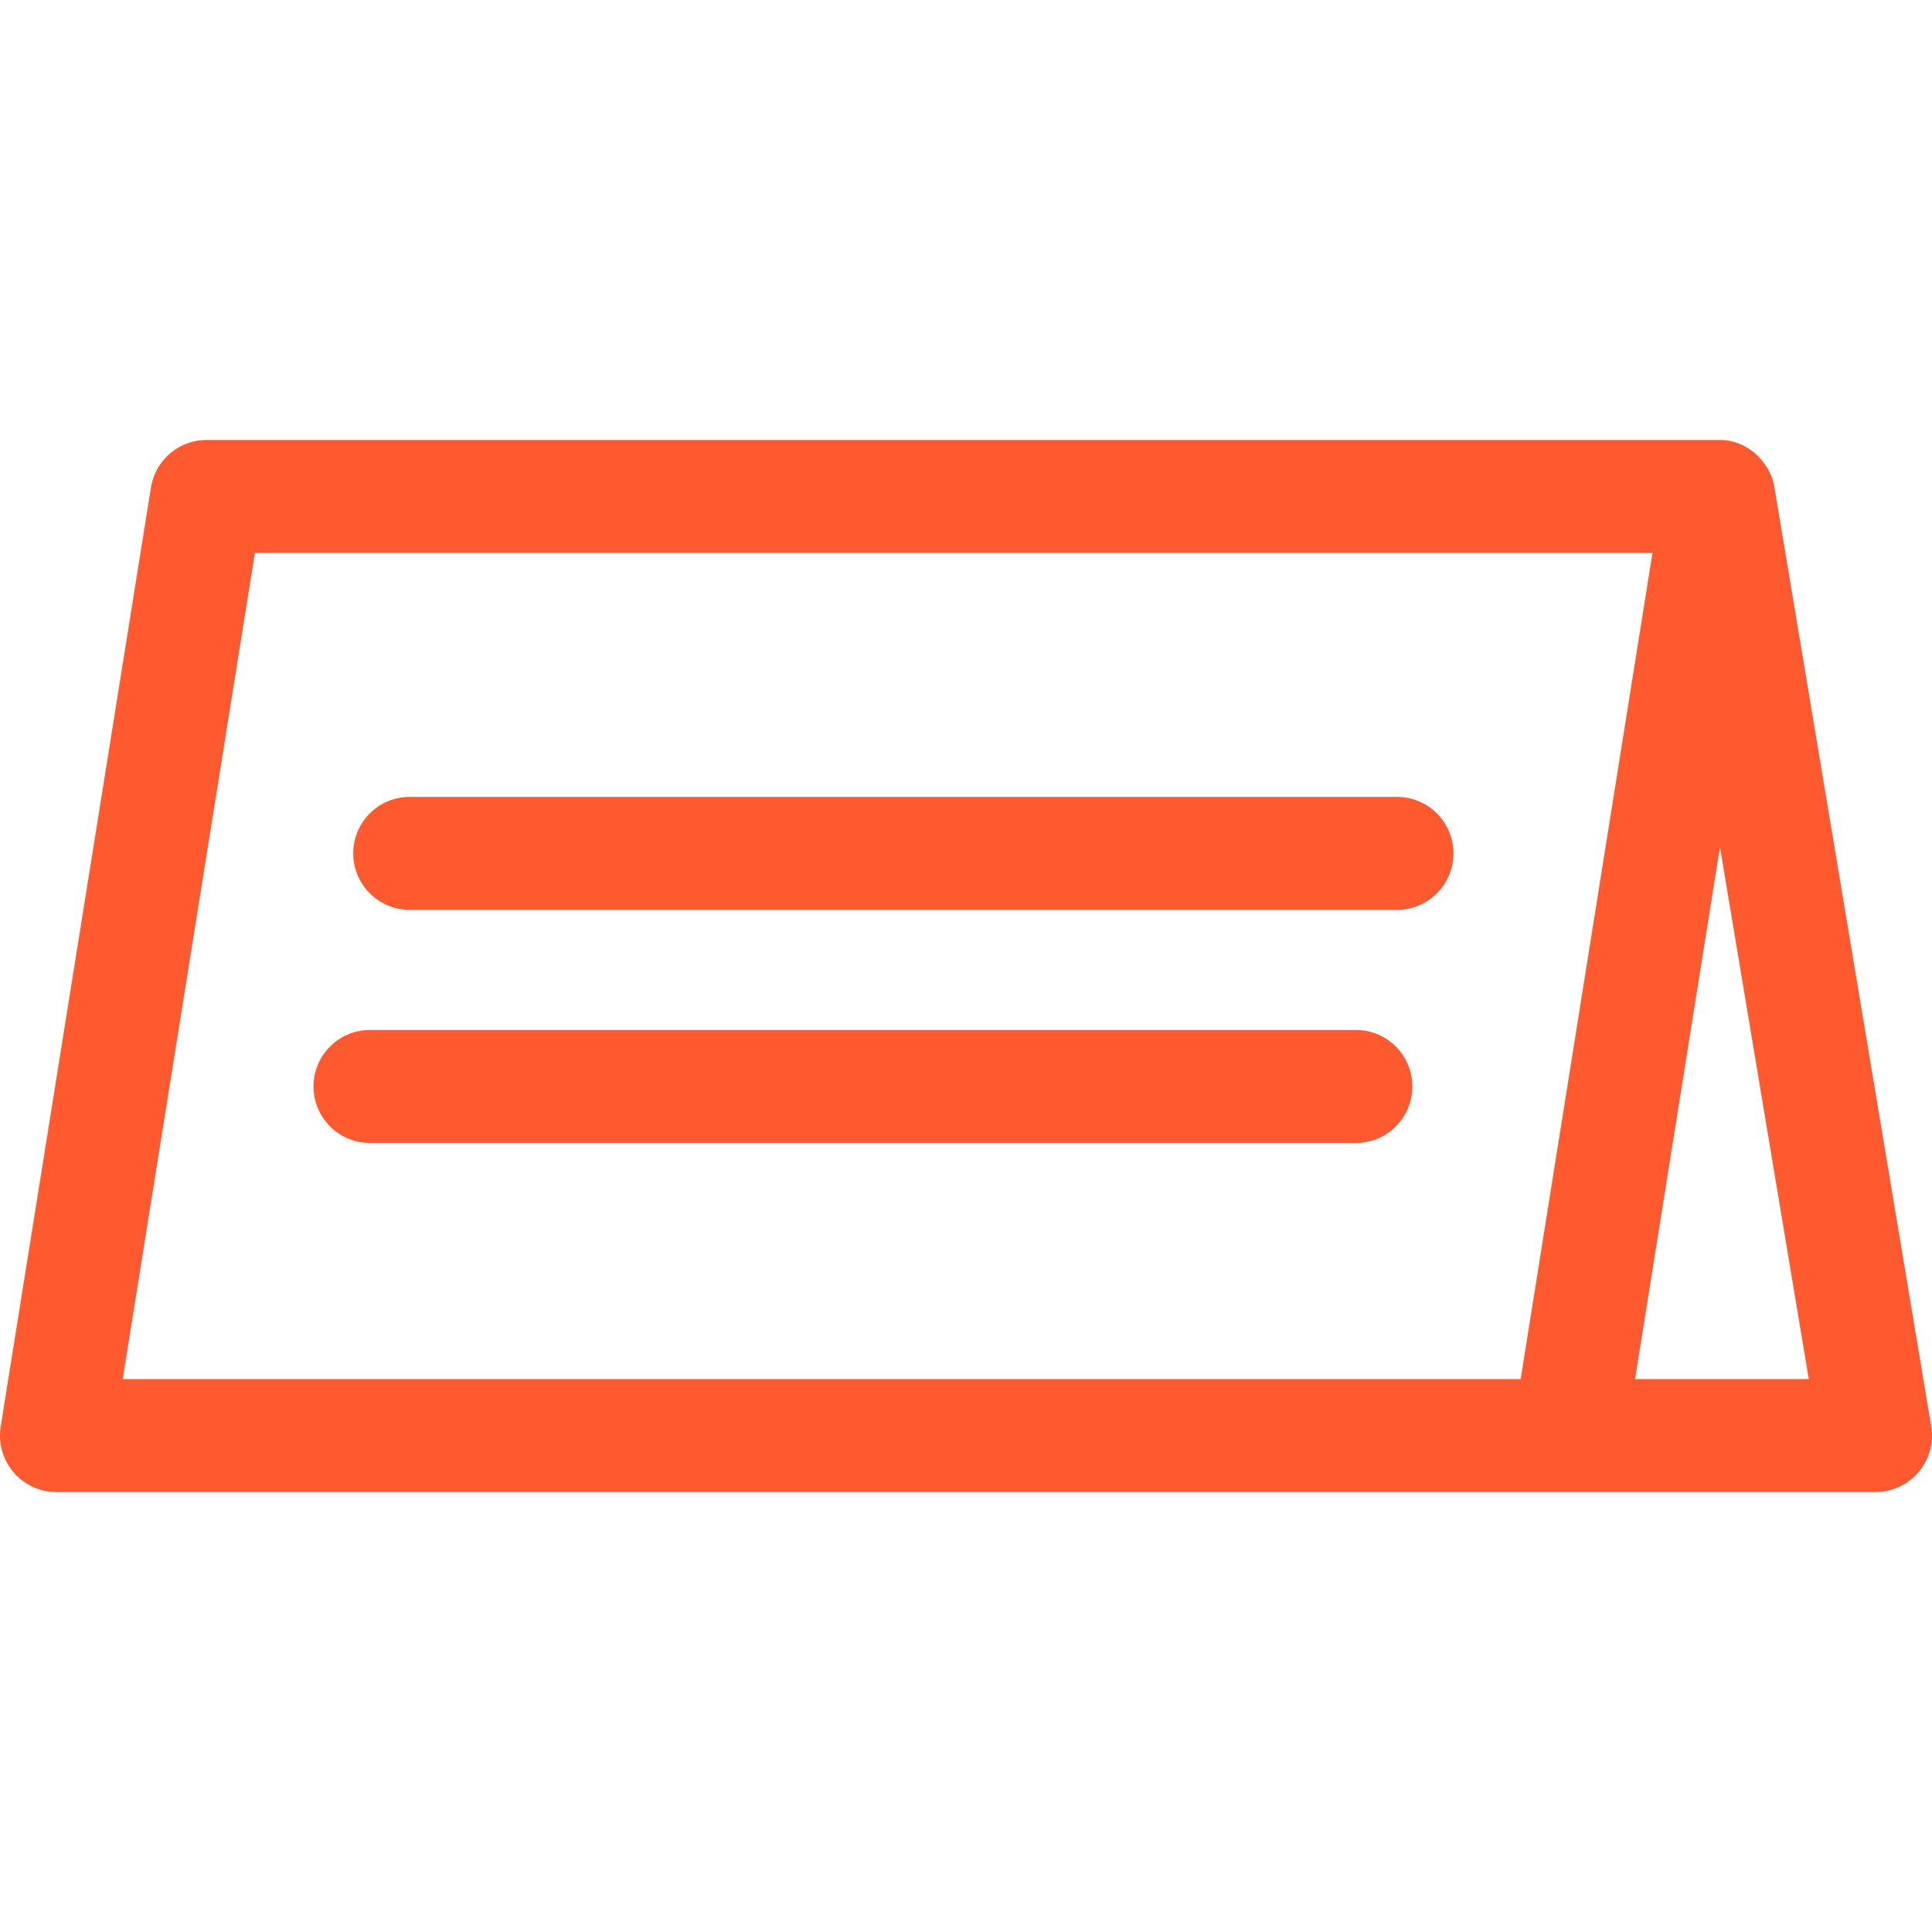 <svg xmlns="http://www.w3.org/2000/svg" xmlns:xlink="http://www.w3.org/1999/xlink" width="512" height="512" x="0" y="0" viewBox="0 0 513.07 513.07" style="enable-background:new 0 0 512 512" xml:space="preserve" class=""><g><path d="M498.07 396.234a15 15 0 0 0 14.795-17.471l-41.588-249.062c-.933-6.771-7.224-13.048-14.85-12.861H54.903a15.002 15.002 0 0 0-14.812 12.63L.189 378.864A15.003 15.003 0 0 0 15 396.235h483.07zM67.695 146.84h371.15L403.84 366.234H32.591zm366.524 219.394 22.545-141.302 23.595 141.302z" fill="#ff592f" opacity="1" data-original="#000000"></path><path d="M370.989 211.63H108.81c-8.284 0-15 6.716-15 15s6.716 15 15 15h262.18c8.284 0 15-6.716 15-15s-6.716-15-15.001-15zM360.068 273.525H98.264c-8.284 0-15 6.716-15 15s6.716 15 15 15h261.804c8.284 0 15-6.716 15-15s-6.716-15-15-15z" fill="#ff592f" opacity="1" data-original="#000000"></path></g></svg>